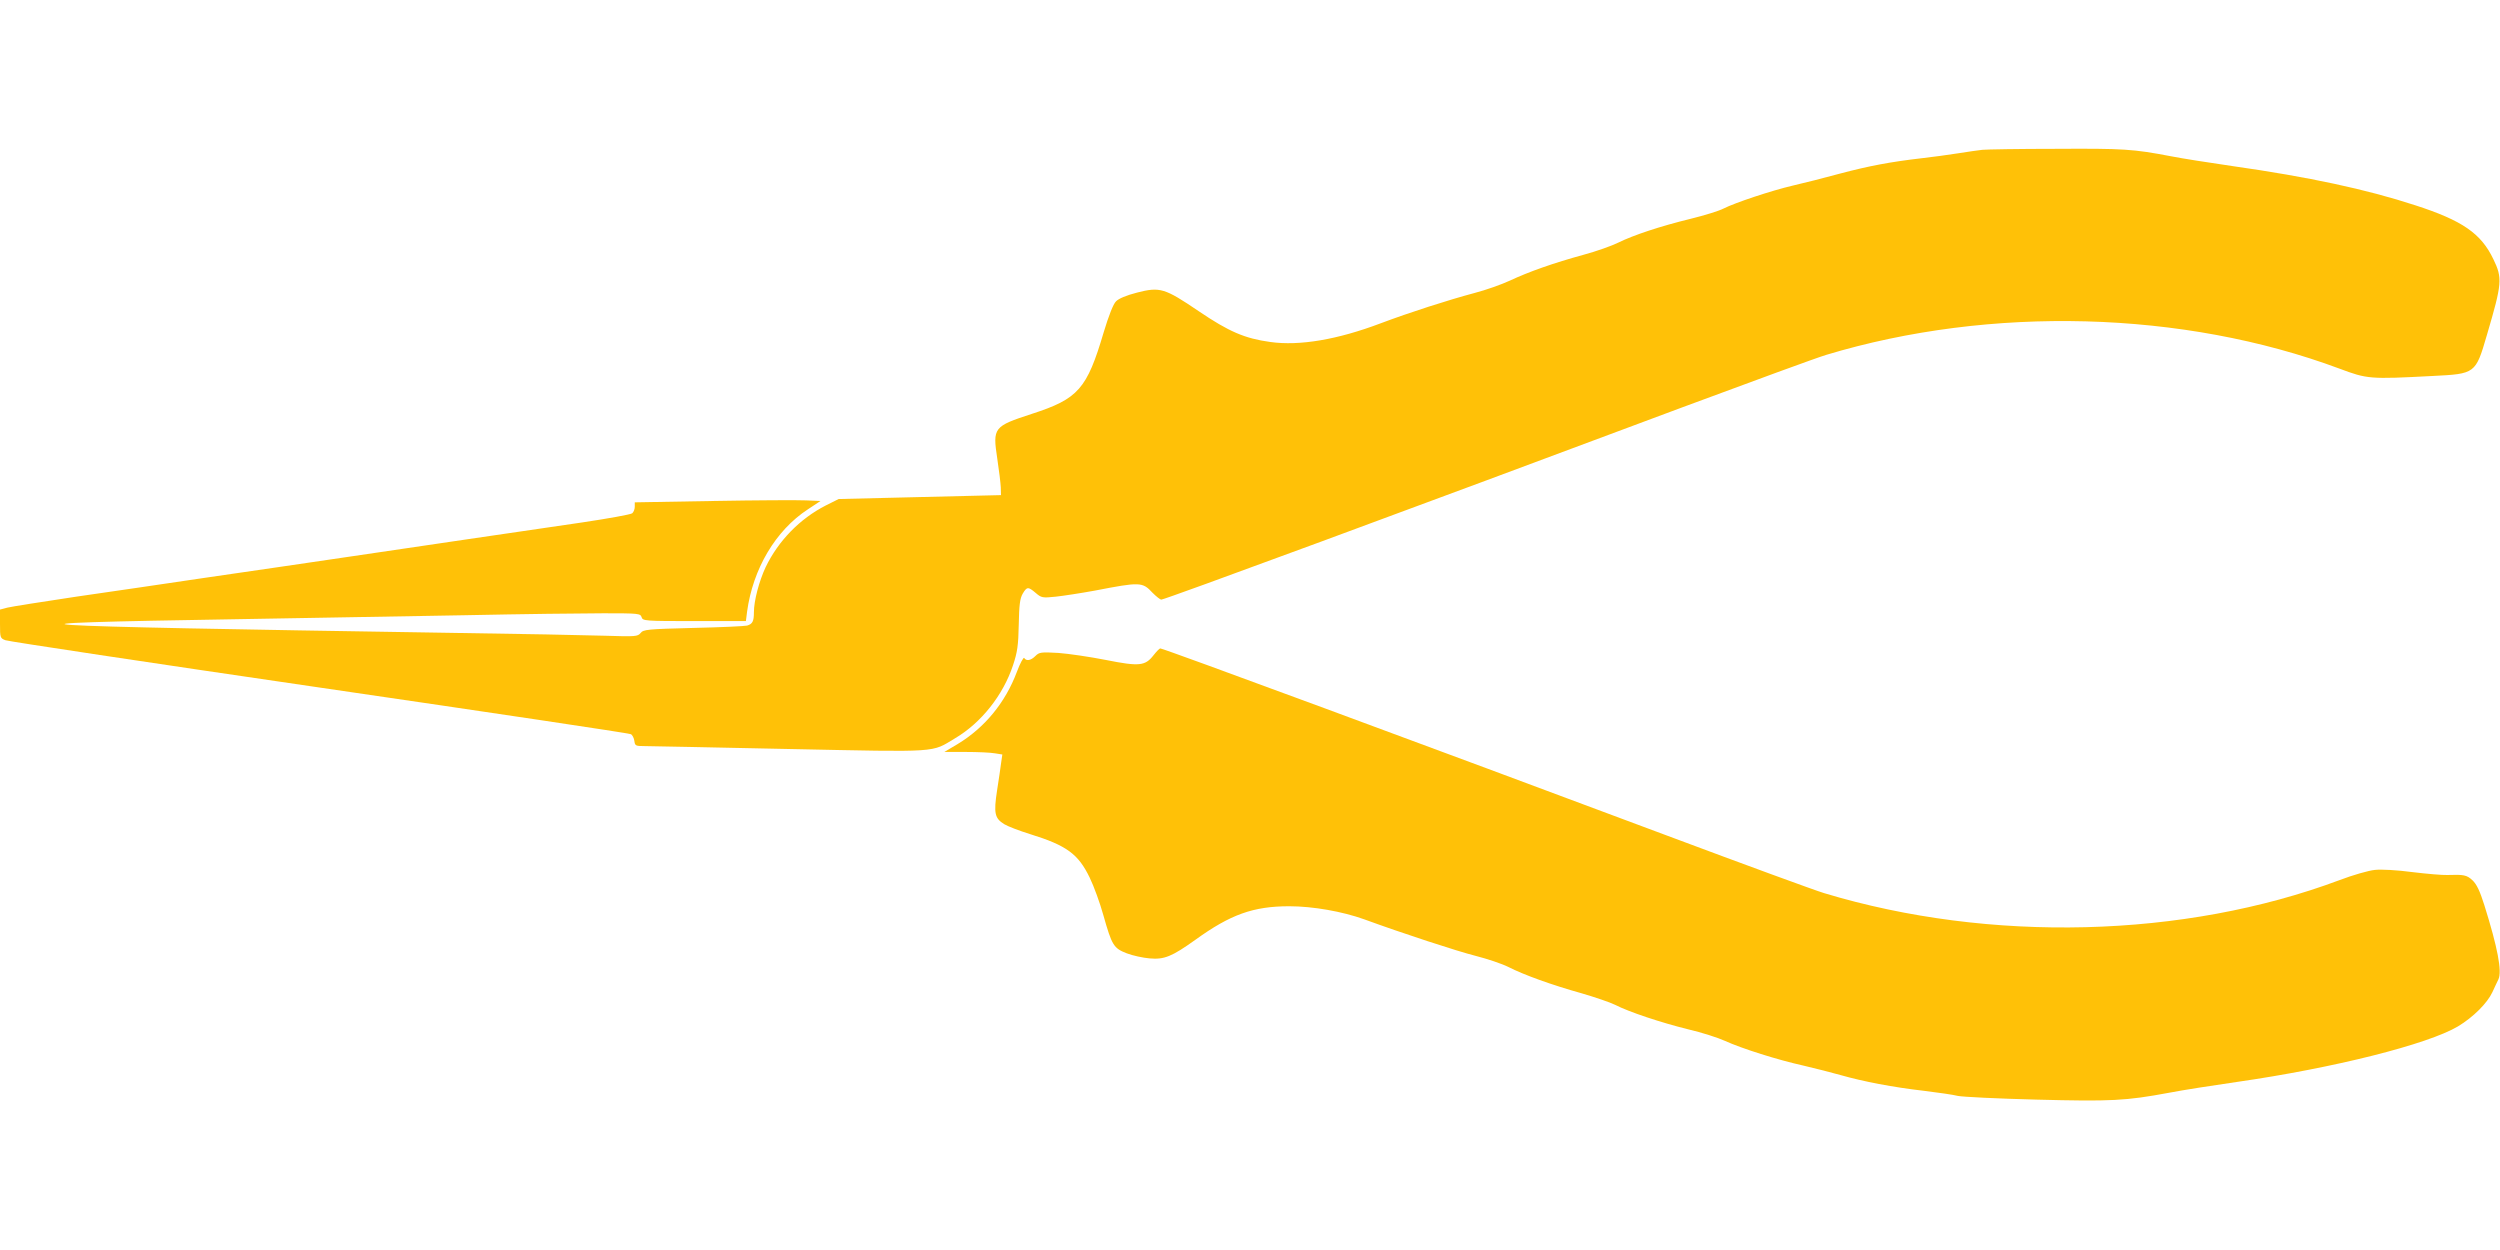<?xml version="1.0" standalone="no"?>
<!DOCTYPE svg PUBLIC "-//W3C//DTD SVG 20010904//EN"
 "http://www.w3.org/TR/2001/REC-SVG-20010904/DTD/svg10.dtd">
<svg version="1.0" xmlns="http://www.w3.org/2000/svg"
 width="1280pt" height="640pt" viewBox="0 0 1280 640"
 preserveAspectRatio="xMidYMid meet">
<g transform="translate(0,640) scale(0.1,-0.1)"
fill="#ffc107" stroke="none">
<path d="M10150 5633 c-19 -2 -75 -10 -125 -18 -49 -8 -133 -19 -185 -25 -162
-19 -269 -39 -420 -79 -80 -22 -188 -49 -240 -61 -111 -26 -297 -88 -356 -118
-23 -12 -98 -35 -167 -52 -156 -38 -294 -84 -371 -122 -32 -16 -113 -45 -180
-63 -150 -41 -278 -86 -376 -132 -41 -19 -122 -48 -180 -63 -135 -36 -334
-100 -480 -155 -222 -84 -416 -117 -566 -96 -131 18 -212 53 -367 158 -174
118 -198 125 -315 95 -55 -14 -95 -31 -108 -45 -14 -13 -38 -75 -63 -158 -86
-291 -130 -341 -368 -418 -196 -64 -201 -70 -177 -229 9 -59 17 -125 18 -147
l1 -40 -416 -10 -415 -10 -66 -33 c-133 -68 -243 -181 -308 -316 -33 -71 -60
-171 -60 -231 0 -46 -7 -60 -35 -68 -11 -3 -135 -9 -275 -12 -236 -6 -256 -8
-270 -26 -15 -18 -26 -19 -180 -14 -91 3 -453 10 -805 15 -2301 36 -2478 47
-1065 70 344 6 861 15 1148 20 288 6 608 10 712 10 180 0 189 -1 195 -20 6
-19 15 -20 270 -20 l264 0 6 48 c30 220 146 416 311 524 l65 43 -73 3 c-40 2
-254 1 -476 -3 l-402 -7 0 -23 c0 -12 -6 -27 -13 -33 -7 -6 -123 -27 -257 -47
-135 -20 -396 -58 -580 -85 -184 -27 -459 -68 -610 -90 -151 -22 -304 -45
-340 -50 -36 -5 -218 -32 -405 -59 -187 -28 -482 -71 -655 -96 -173 -26 -332
-51 -352 -56 l-38 -10 0 -73 c0 -71 1 -74 28 -84 15 -6 738 -115 1607 -242
869 -127 1587 -234 1595 -239 8 -4 16 -20 18 -35 3 -24 7 -26 50 -26 26 0 361
-7 745 -15 779 -16 723 -19 847 55 134 79 247 222 297 375 22 66 27 101 29
207 2 101 6 133 20 158 22 37 28 37 67 4 29 -25 35 -26 102 -19 38 4 129 18
200 31 233 45 244 45 296 -11 19 -19 39 -35 45 -35 18 0 1276 464 2669 985
358 133 688 254 735 268 842 254 1829 227 2627 -70 144 -54 155 -55 478 -38
219 11 220 11 278 210 78 265 80 291 33 388 -63 132 -159 198 -400 276 -251
82 -545 145 -938 201 -117 17 -258 39 -313 50 -193 37 -243 40 -587 38 -189 0
-359 -3 -378 -5z"/>
<path d="M5906 3045 c-43 -55 -73 -58 -244 -24 -81 16 -190 32 -243 36 -89 5
-98 4 -118 -16 -23 -23 -46 -27 -57 -10 -3 6 -21 -26 -38 -72 -59 -157 -165
-285 -302 -368 l-69 -41 110 0 c61 0 127 -3 149 -7 l38 -6 -6 -41 c-3 -23 -12
-87 -21 -143 -18 -117 -12 -143 37 -173 18 -11 78 -34 133 -51 187 -58 246
-102 304 -222 22 -45 53 -131 70 -192 44 -156 53 -170 120 -196 31 -12 83 -23
117 -26 75 -7 115 10 234 95 180 130 297 172 481 172 121 0 273 -27 384 -67
194 -71 475 -163 570 -187 59 -15 134 -40 168 -57 81 -41 222 -92 376 -135 68
-20 145 -46 171 -59 70 -36 235 -91 373 -125 69 -16 153 -43 188 -59 88 -40
272 -98 403 -127 60 -14 146 -36 192 -49 112 -32 267 -62 425 -80 73 -9 150
-20 173 -26 22 -5 203 -14 401 -19 387 -10 459 -6 680 35 72 14 227 38 345 55
501 72 980 193 1135 285 78 47 150 119 176 175 12 25 25 55 31 66 19 41 -4
162 -72 379 -23 73 -39 107 -61 128 -29 27 -44 30 -129 27 -25 -1 -106 6 -180
15 -74 10 -160 15 -191 11 -31 -3 -112 -26 -180 -52 -796 -298 -1791 -323
-2639 -67 -47 14 -407 146 -800 293 -1235 462 -2583 960 -2599 960 -5 0 -20
-16 -35 -35z"/>
</g>
</svg>

